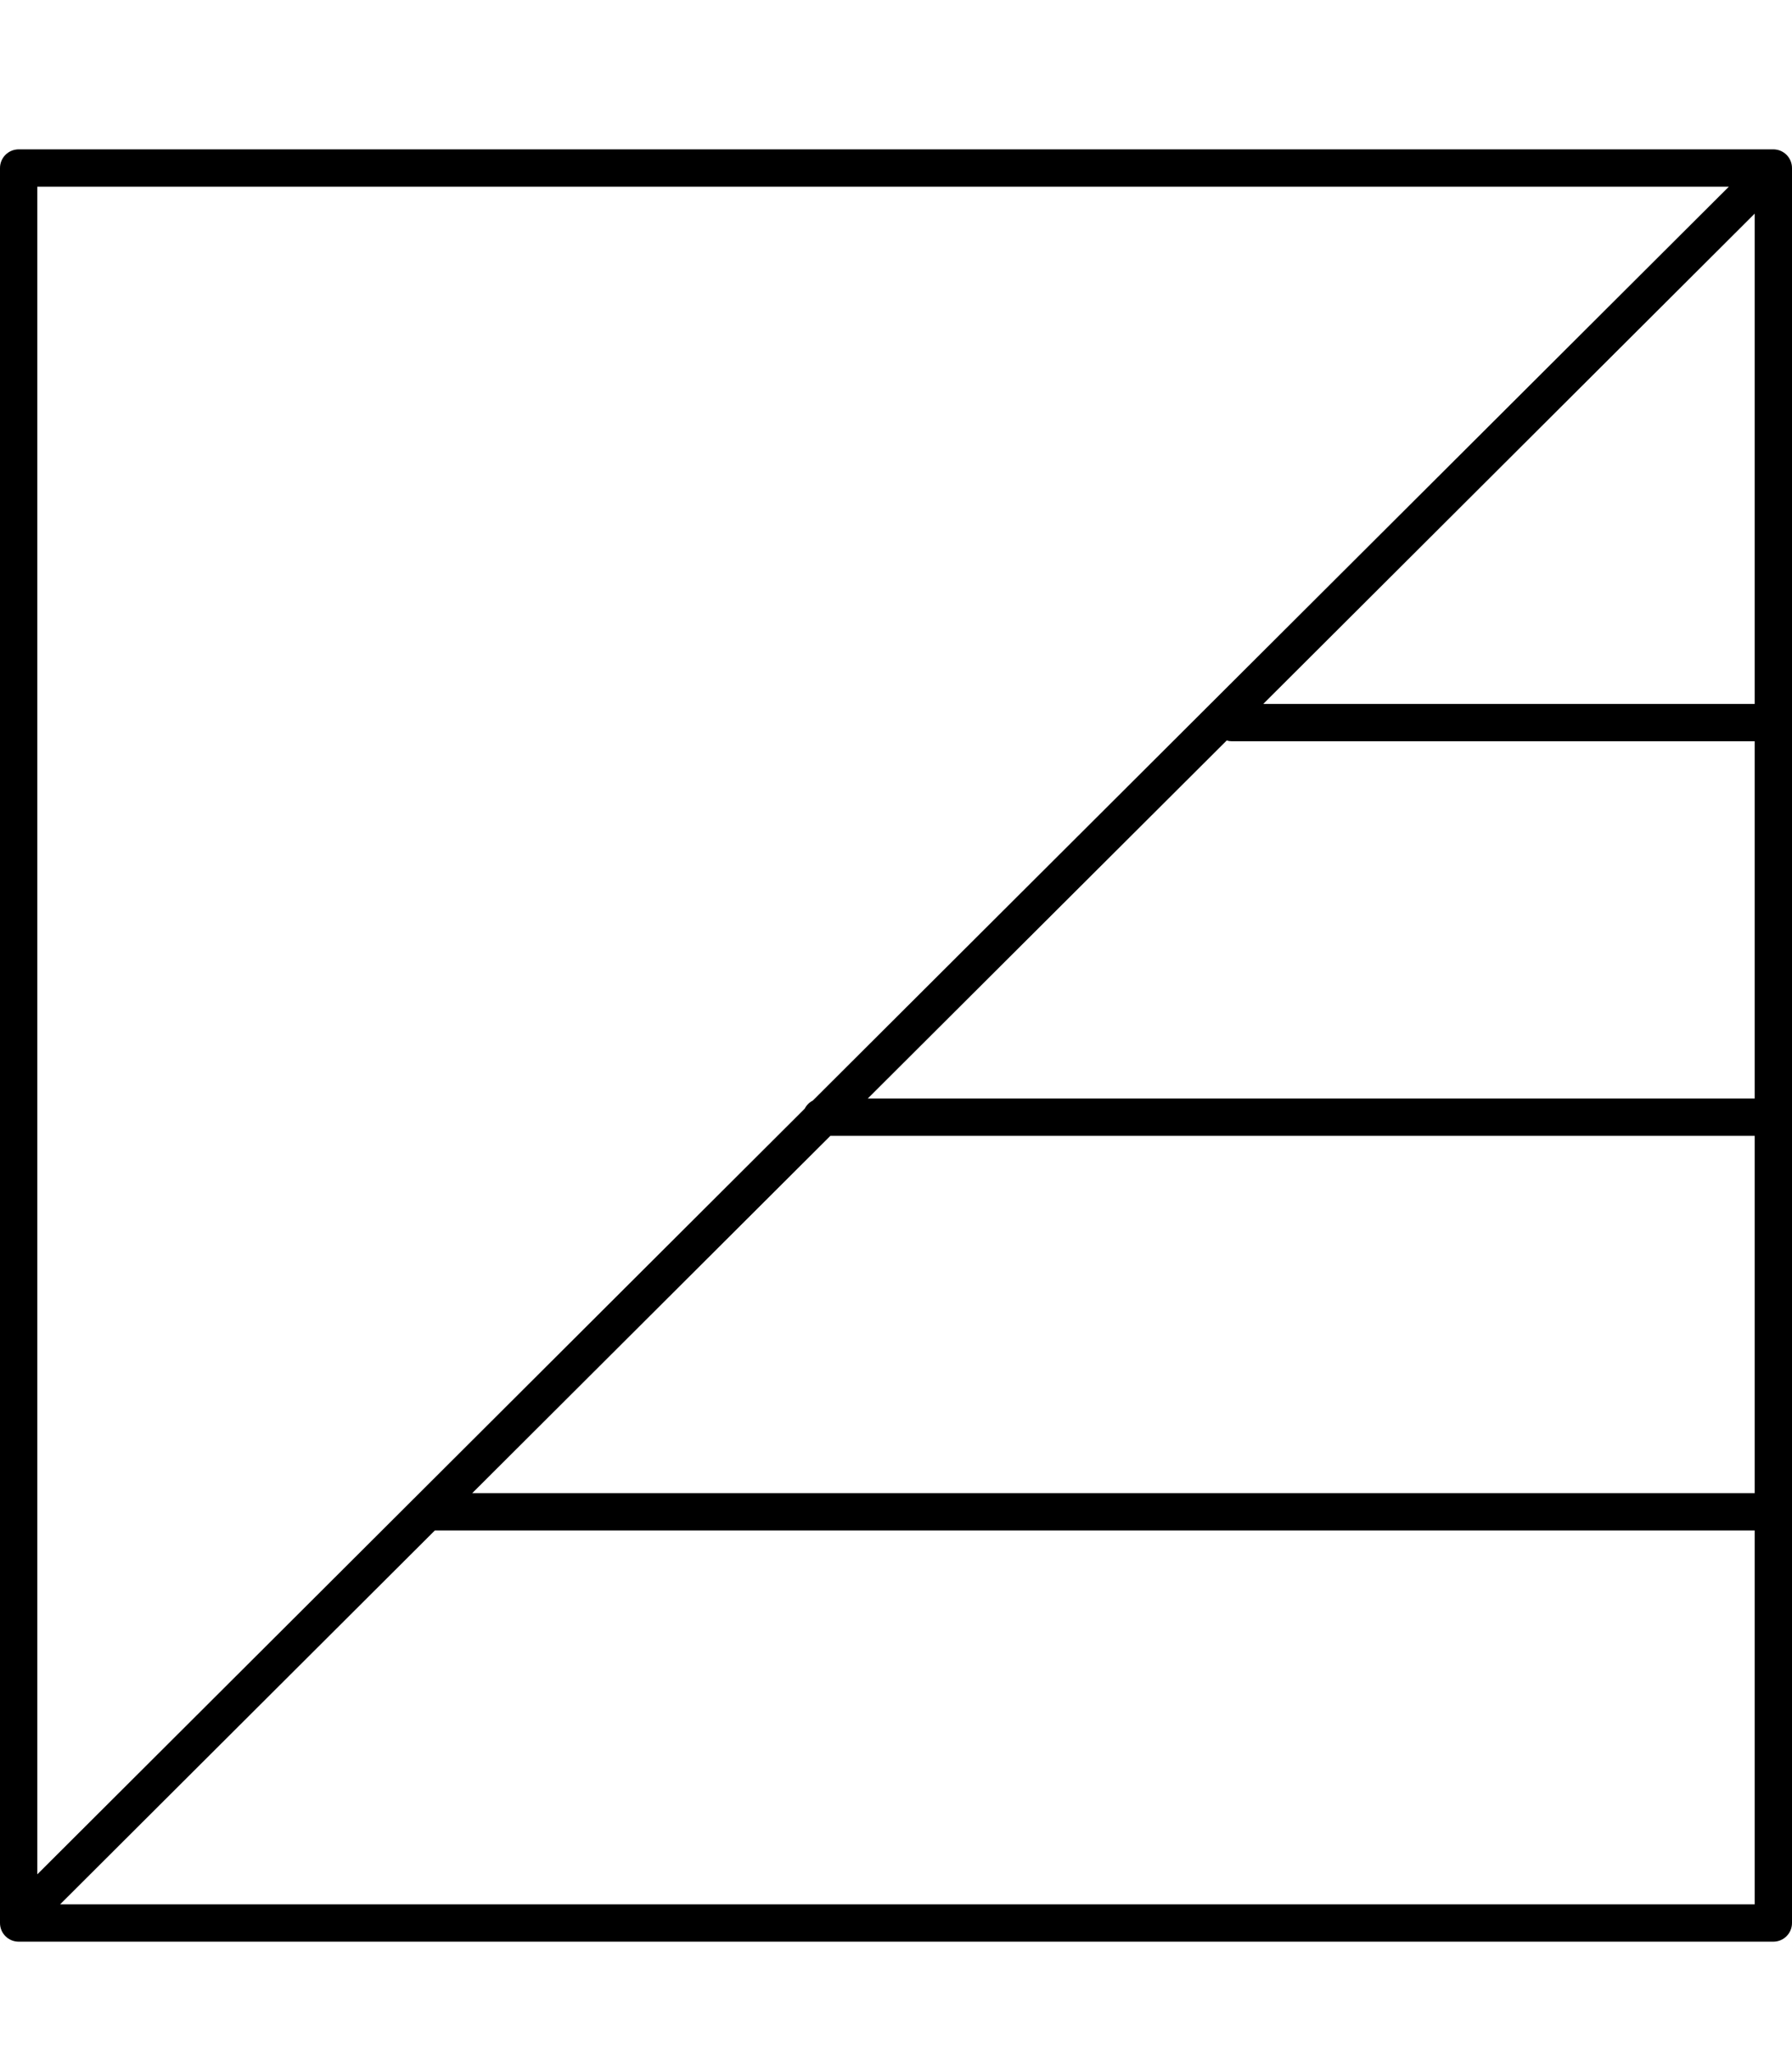 <?xml version="1.0" encoding="UTF-8"?> <svg xmlns="http://www.w3.org/2000/svg" viewBox="0 0 48 55" fill="currentColor"><path d="M47.5,4 C47.776,4 48,4.224 48,4.5 L48,4.5 L48,51.5 C48,51.776 47.776,52 47.5,52 L47.5,52 L0.5,52 C0.224,52 0,51.776 0,51.5 L0,51.5 L0,4.5 C0,4.224 0.224,4 0.5,4 L0.5,4 L47.5,4 Z M47,40.987 L11.648,40.987 L1.61,51 L47,51 L47,40.987 Z M46.308,5 L1,5 L1,50.196 L21.556,29.69 C21.603,29.597 21.679,29.522 21.772,29.474 L46.308,5 Z M47,30.419 L22.242,30.419 L12.65,39.987 L47,39.987 L47,30.419 Z M32.858,19.831 L23.244,29.419 L47,29.419 L47,19.852 L33,19.852 C32.951,19.852 32.903,19.845 32.858,19.831 Z M47,5.722 L33.837,18.852 L47,18.852 L47,5.722 Z"></path></svg> 